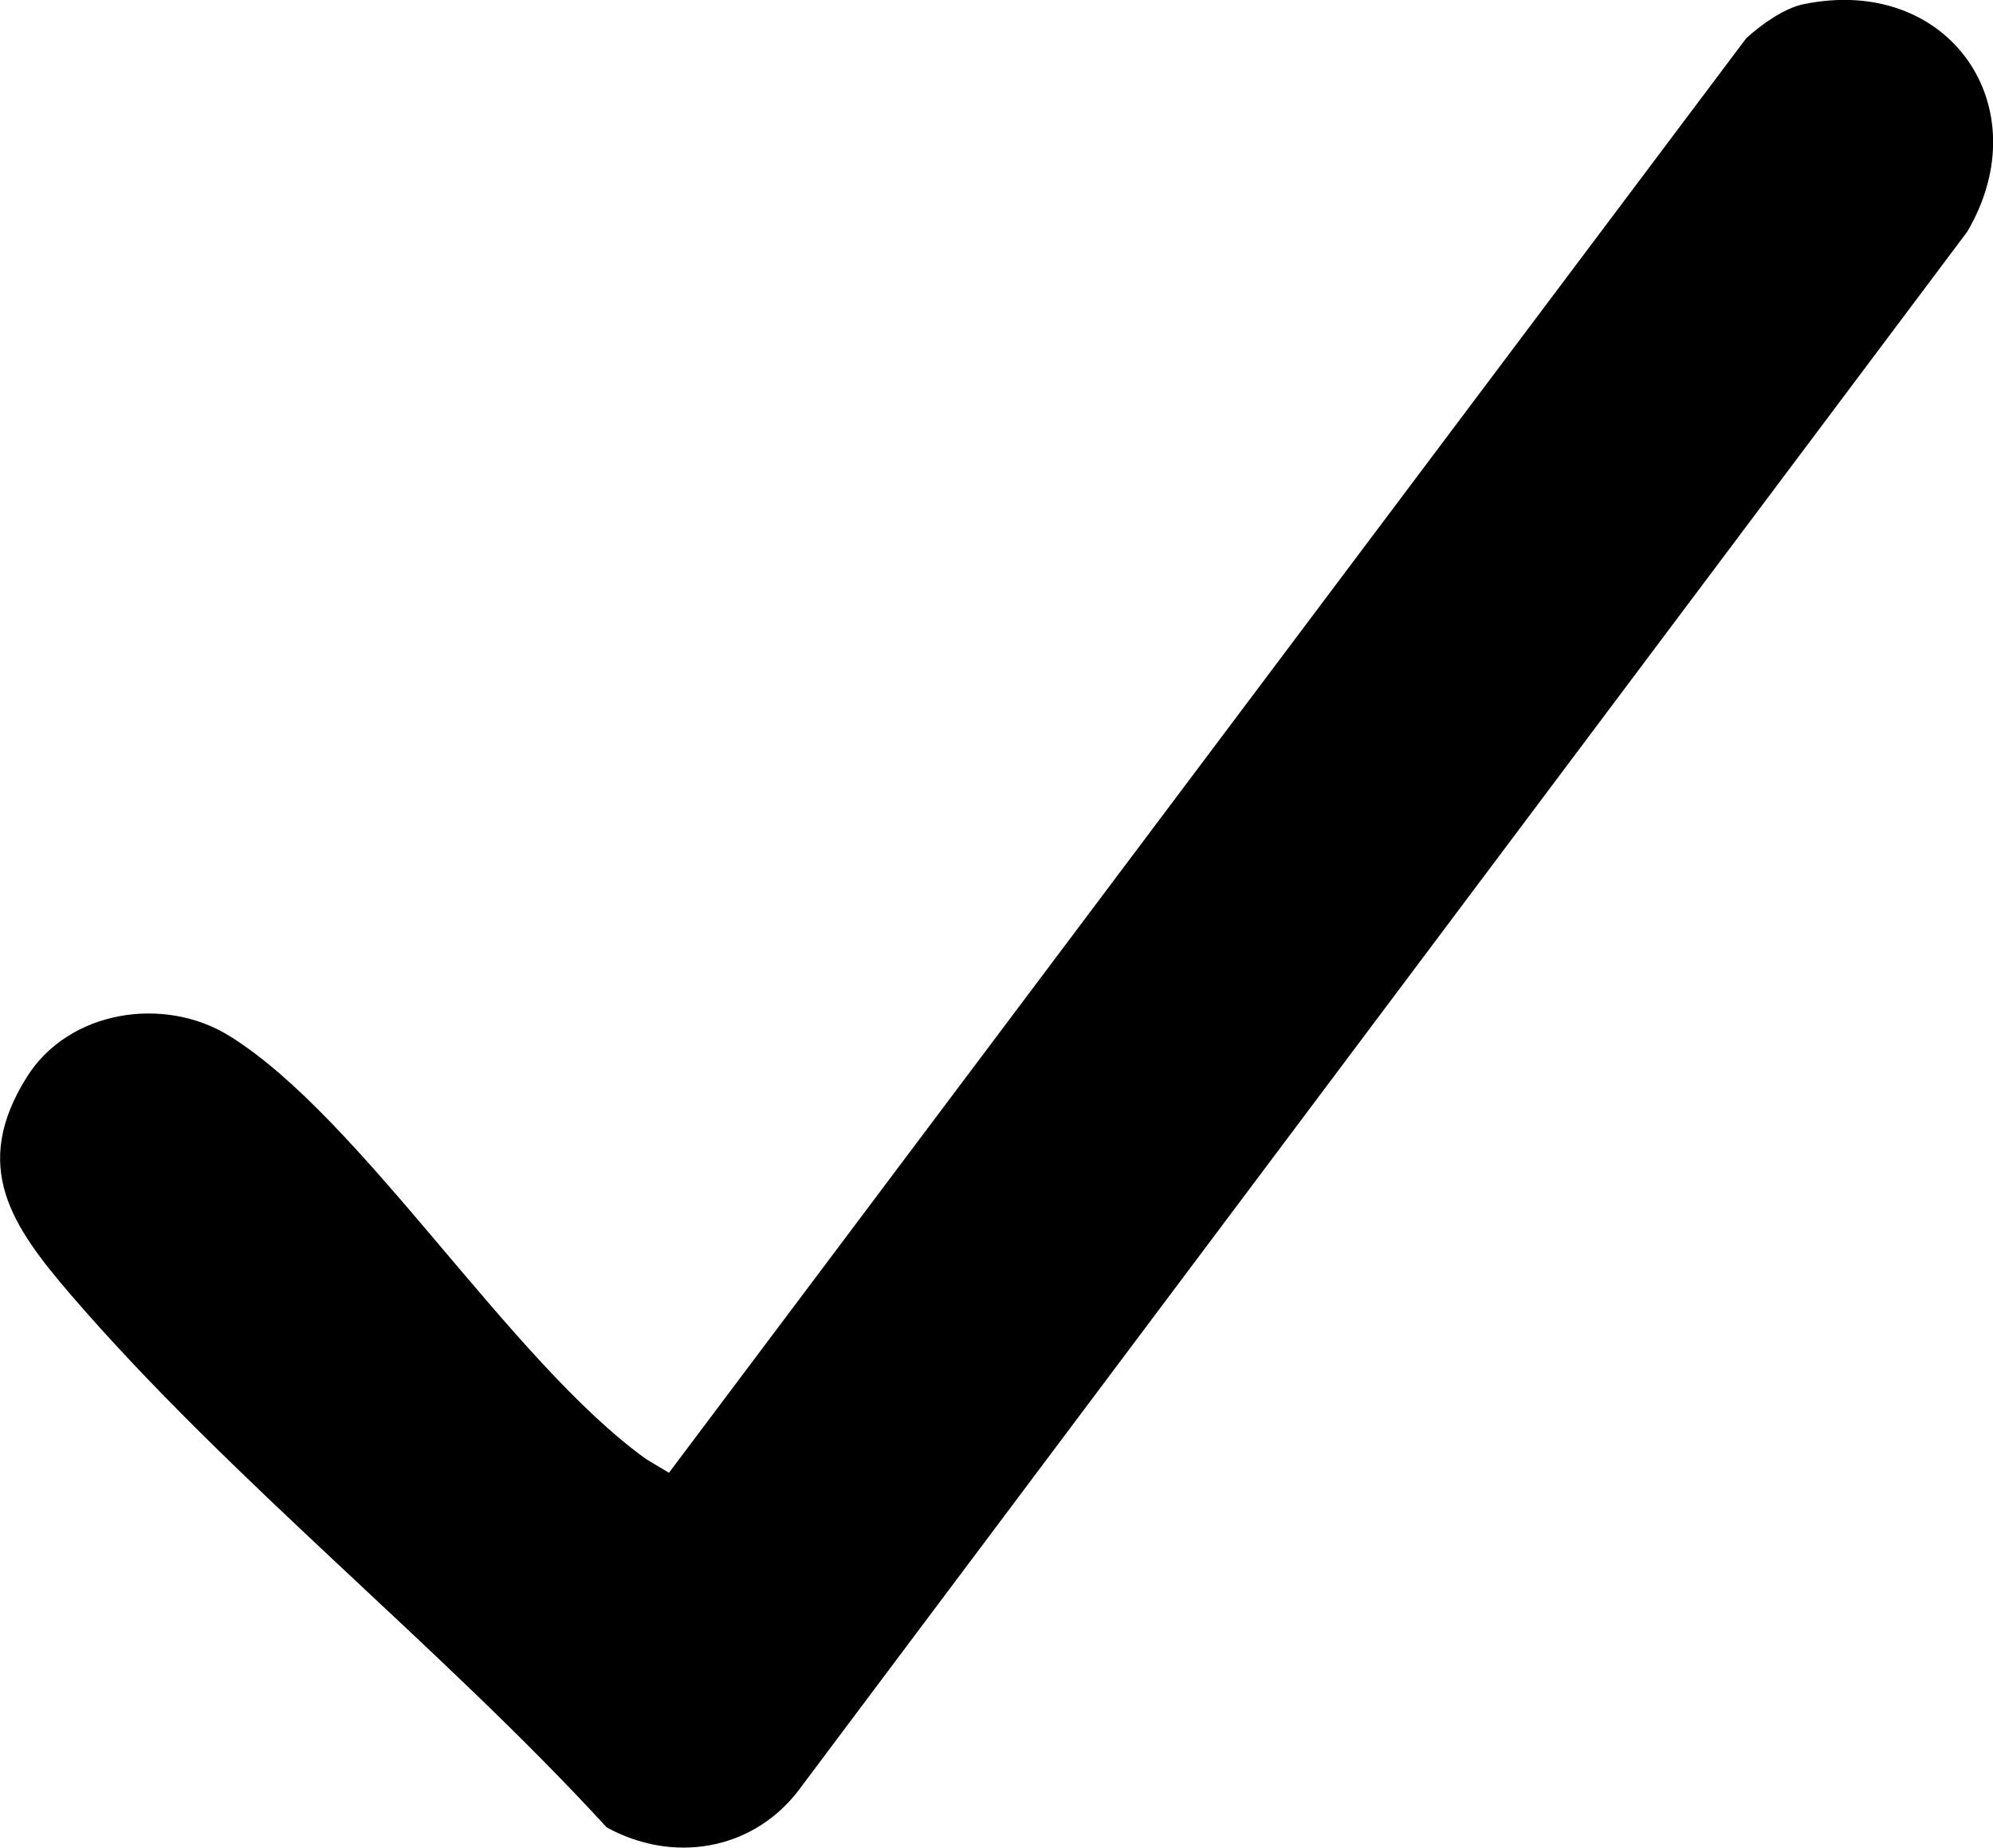 <?xml version="1.0" encoding="UTF-8"?>
<svg id="Layer_2" data-name="Layer 2" xmlns="http://www.w3.org/2000/svg" viewBox="0 0 108.86 100.92">
  <g id="Layer_1-2" data-name="Layer 1">
    <g id="Ne5owh">
      <path d="M98.51.23c7.94-1.64,12.96,5.61,8.94,12.43l-63.91,85.23c-2.55,3.22-6.83,3.88-10.4,1.92-9.06-9.88-20.6-19.01-29.27-29.09-3.23-3.76-5.48-7-2.4-11.9,2.29-3.65,7.5-4.45,11.06-2.24,7.26,4.5,15.3,17.75,22.77,23.12l1.24.74L95.38,2.09c.81-.74,2.06-1.64,3.13-1.86Z"/>
    </g>
  </g>
</svg>